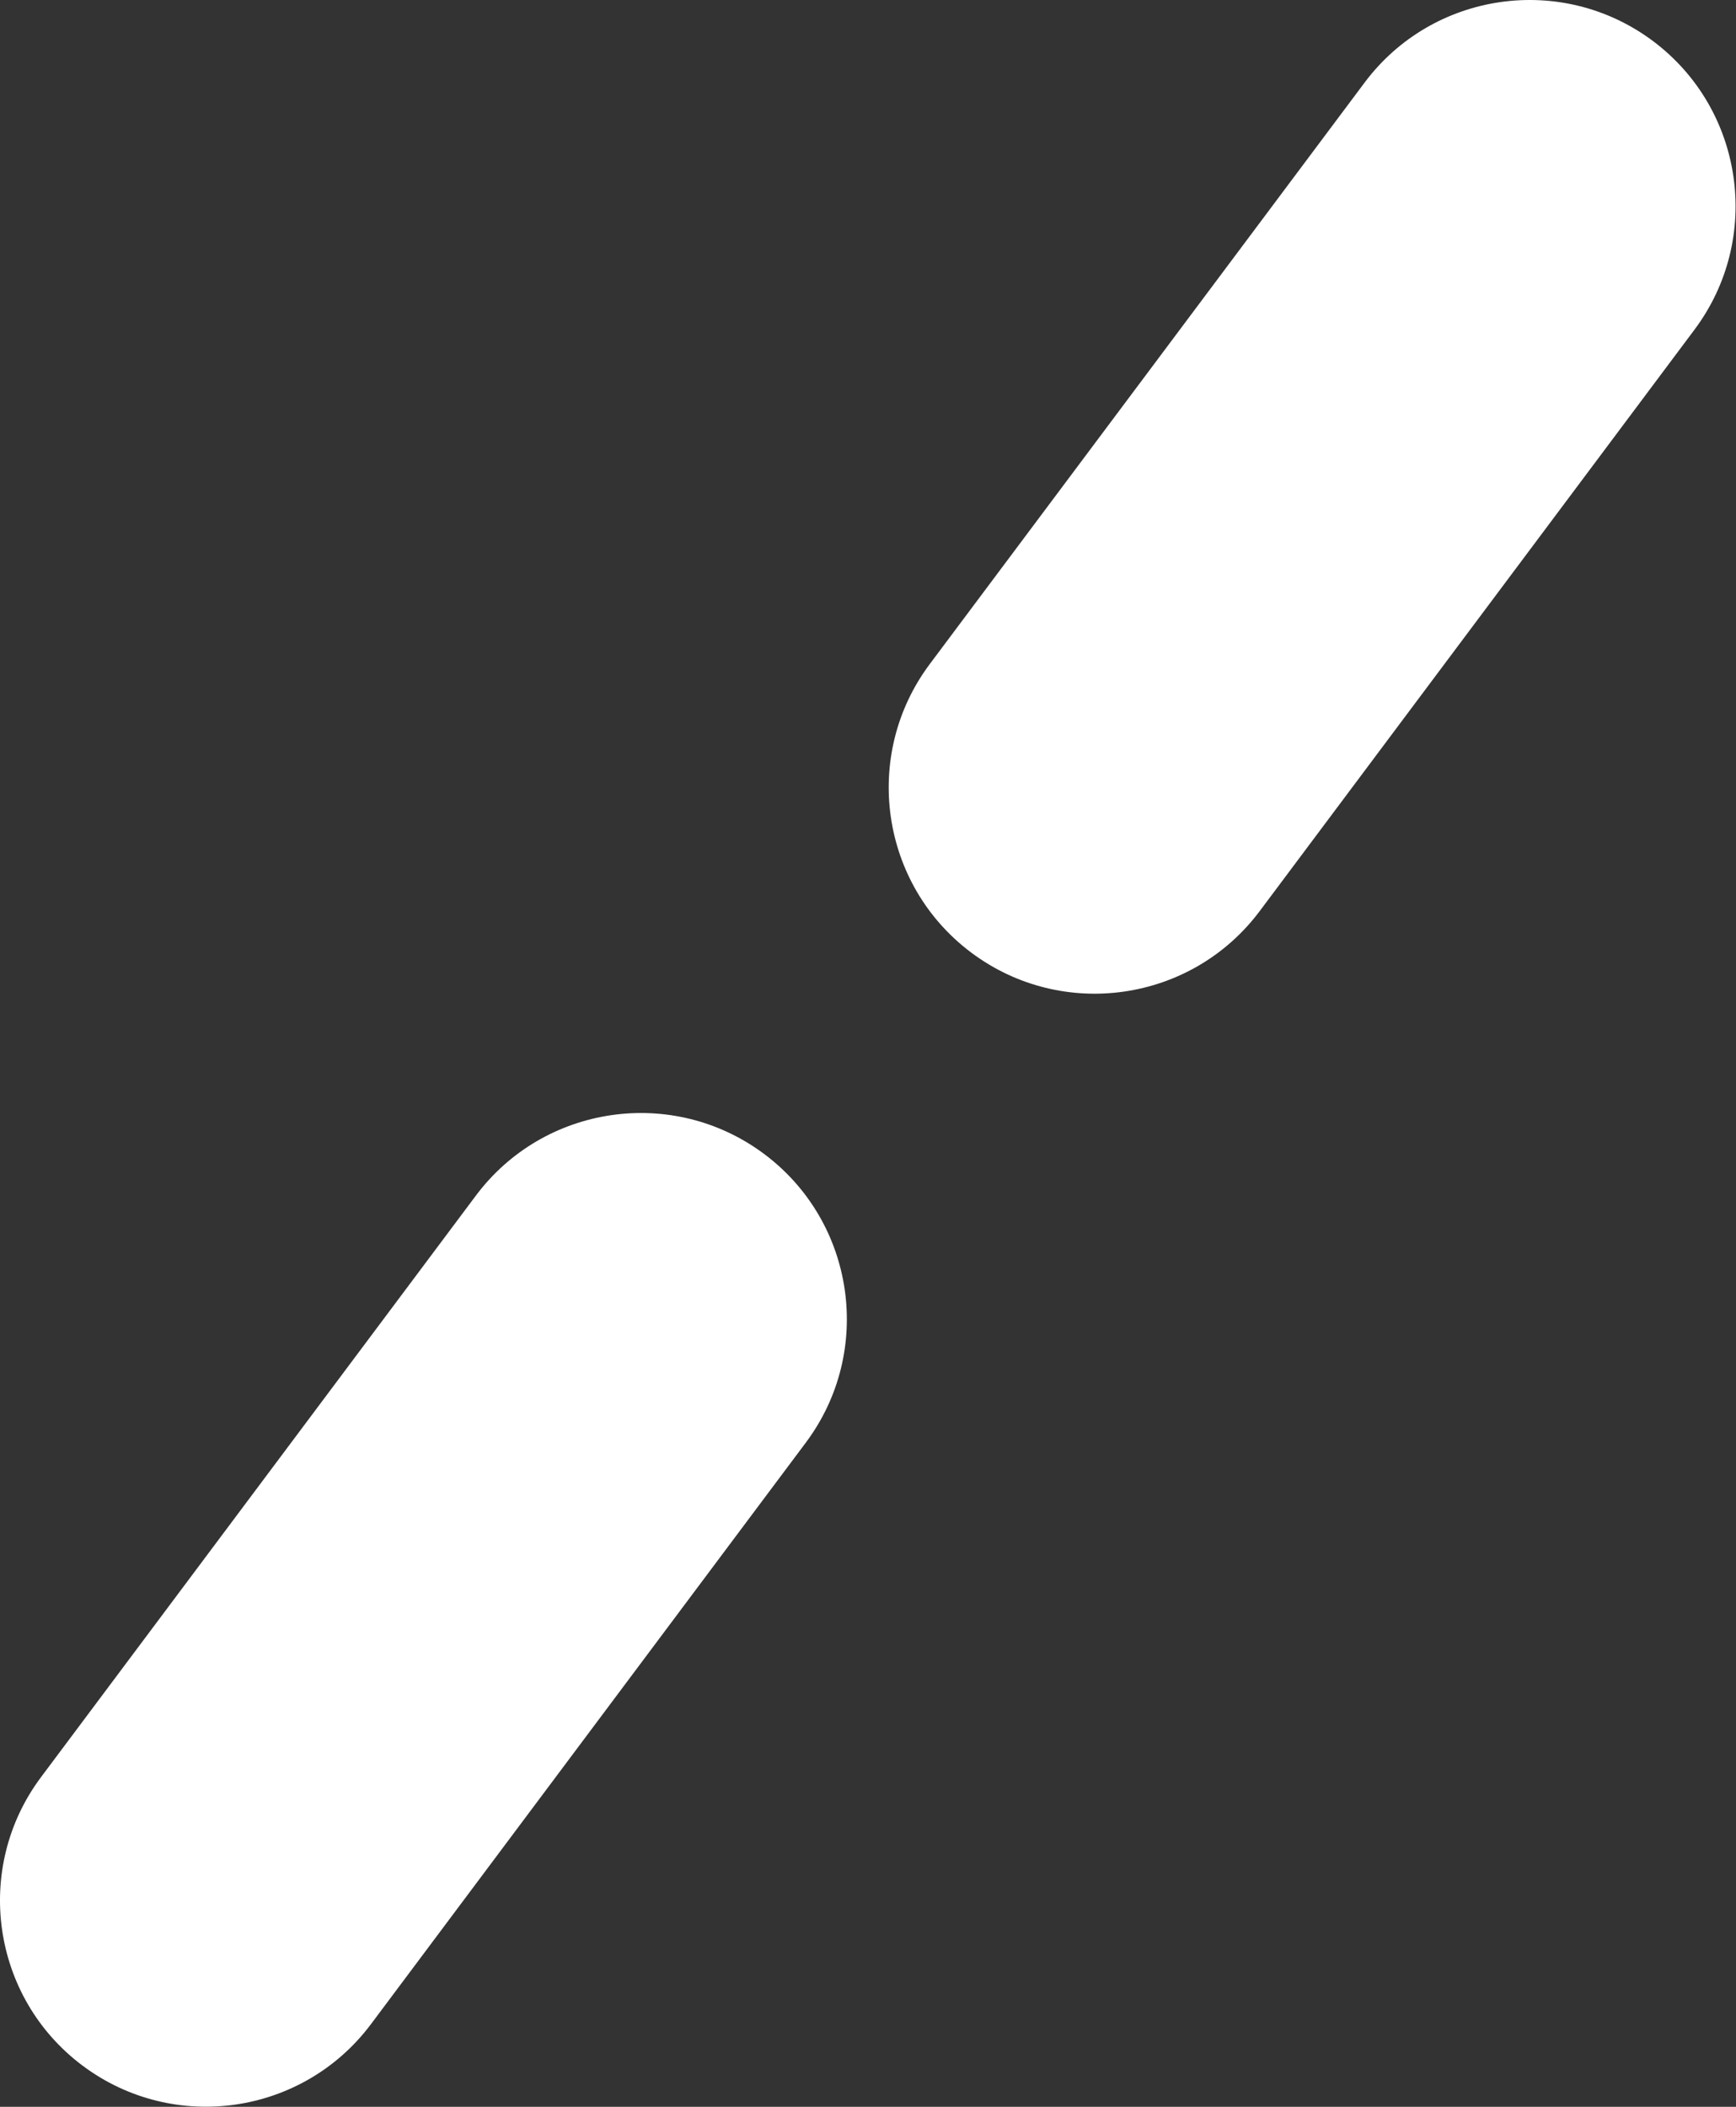 <?xml version="1.0" encoding="utf-8"?>
<svg xmlns="http://www.w3.org/2000/svg" viewBox="0 0 535 649">
  <rect x="0" y="0" width="535" height="649" fill="#333333" stroke="none"/>
  <path fill="#fff" d="M509.414 12.646c28.063 20.994 33.802 60.821 12.808 88.884L388.221 280.654c-20.994 28.063-60.822 33.802-88.885 12.808-28.063-20.993-33.802-60.821-12.808-88.884L420.529 25.454c20.994-28.063 60.822-33.802 88.885-12.808ZM235.532 355.511c28.063 20.994 33.802 60.822 12.808 88.885L114.339 623.519c-20.994 28.063-60.822 33.803-88.885 12.809-28.063-20.994-33.802-60.822-12.808-88.885L146.647 368.32c20.994-28.063 60.822-33.802 88.885-12.809Z"/>
</svg>
